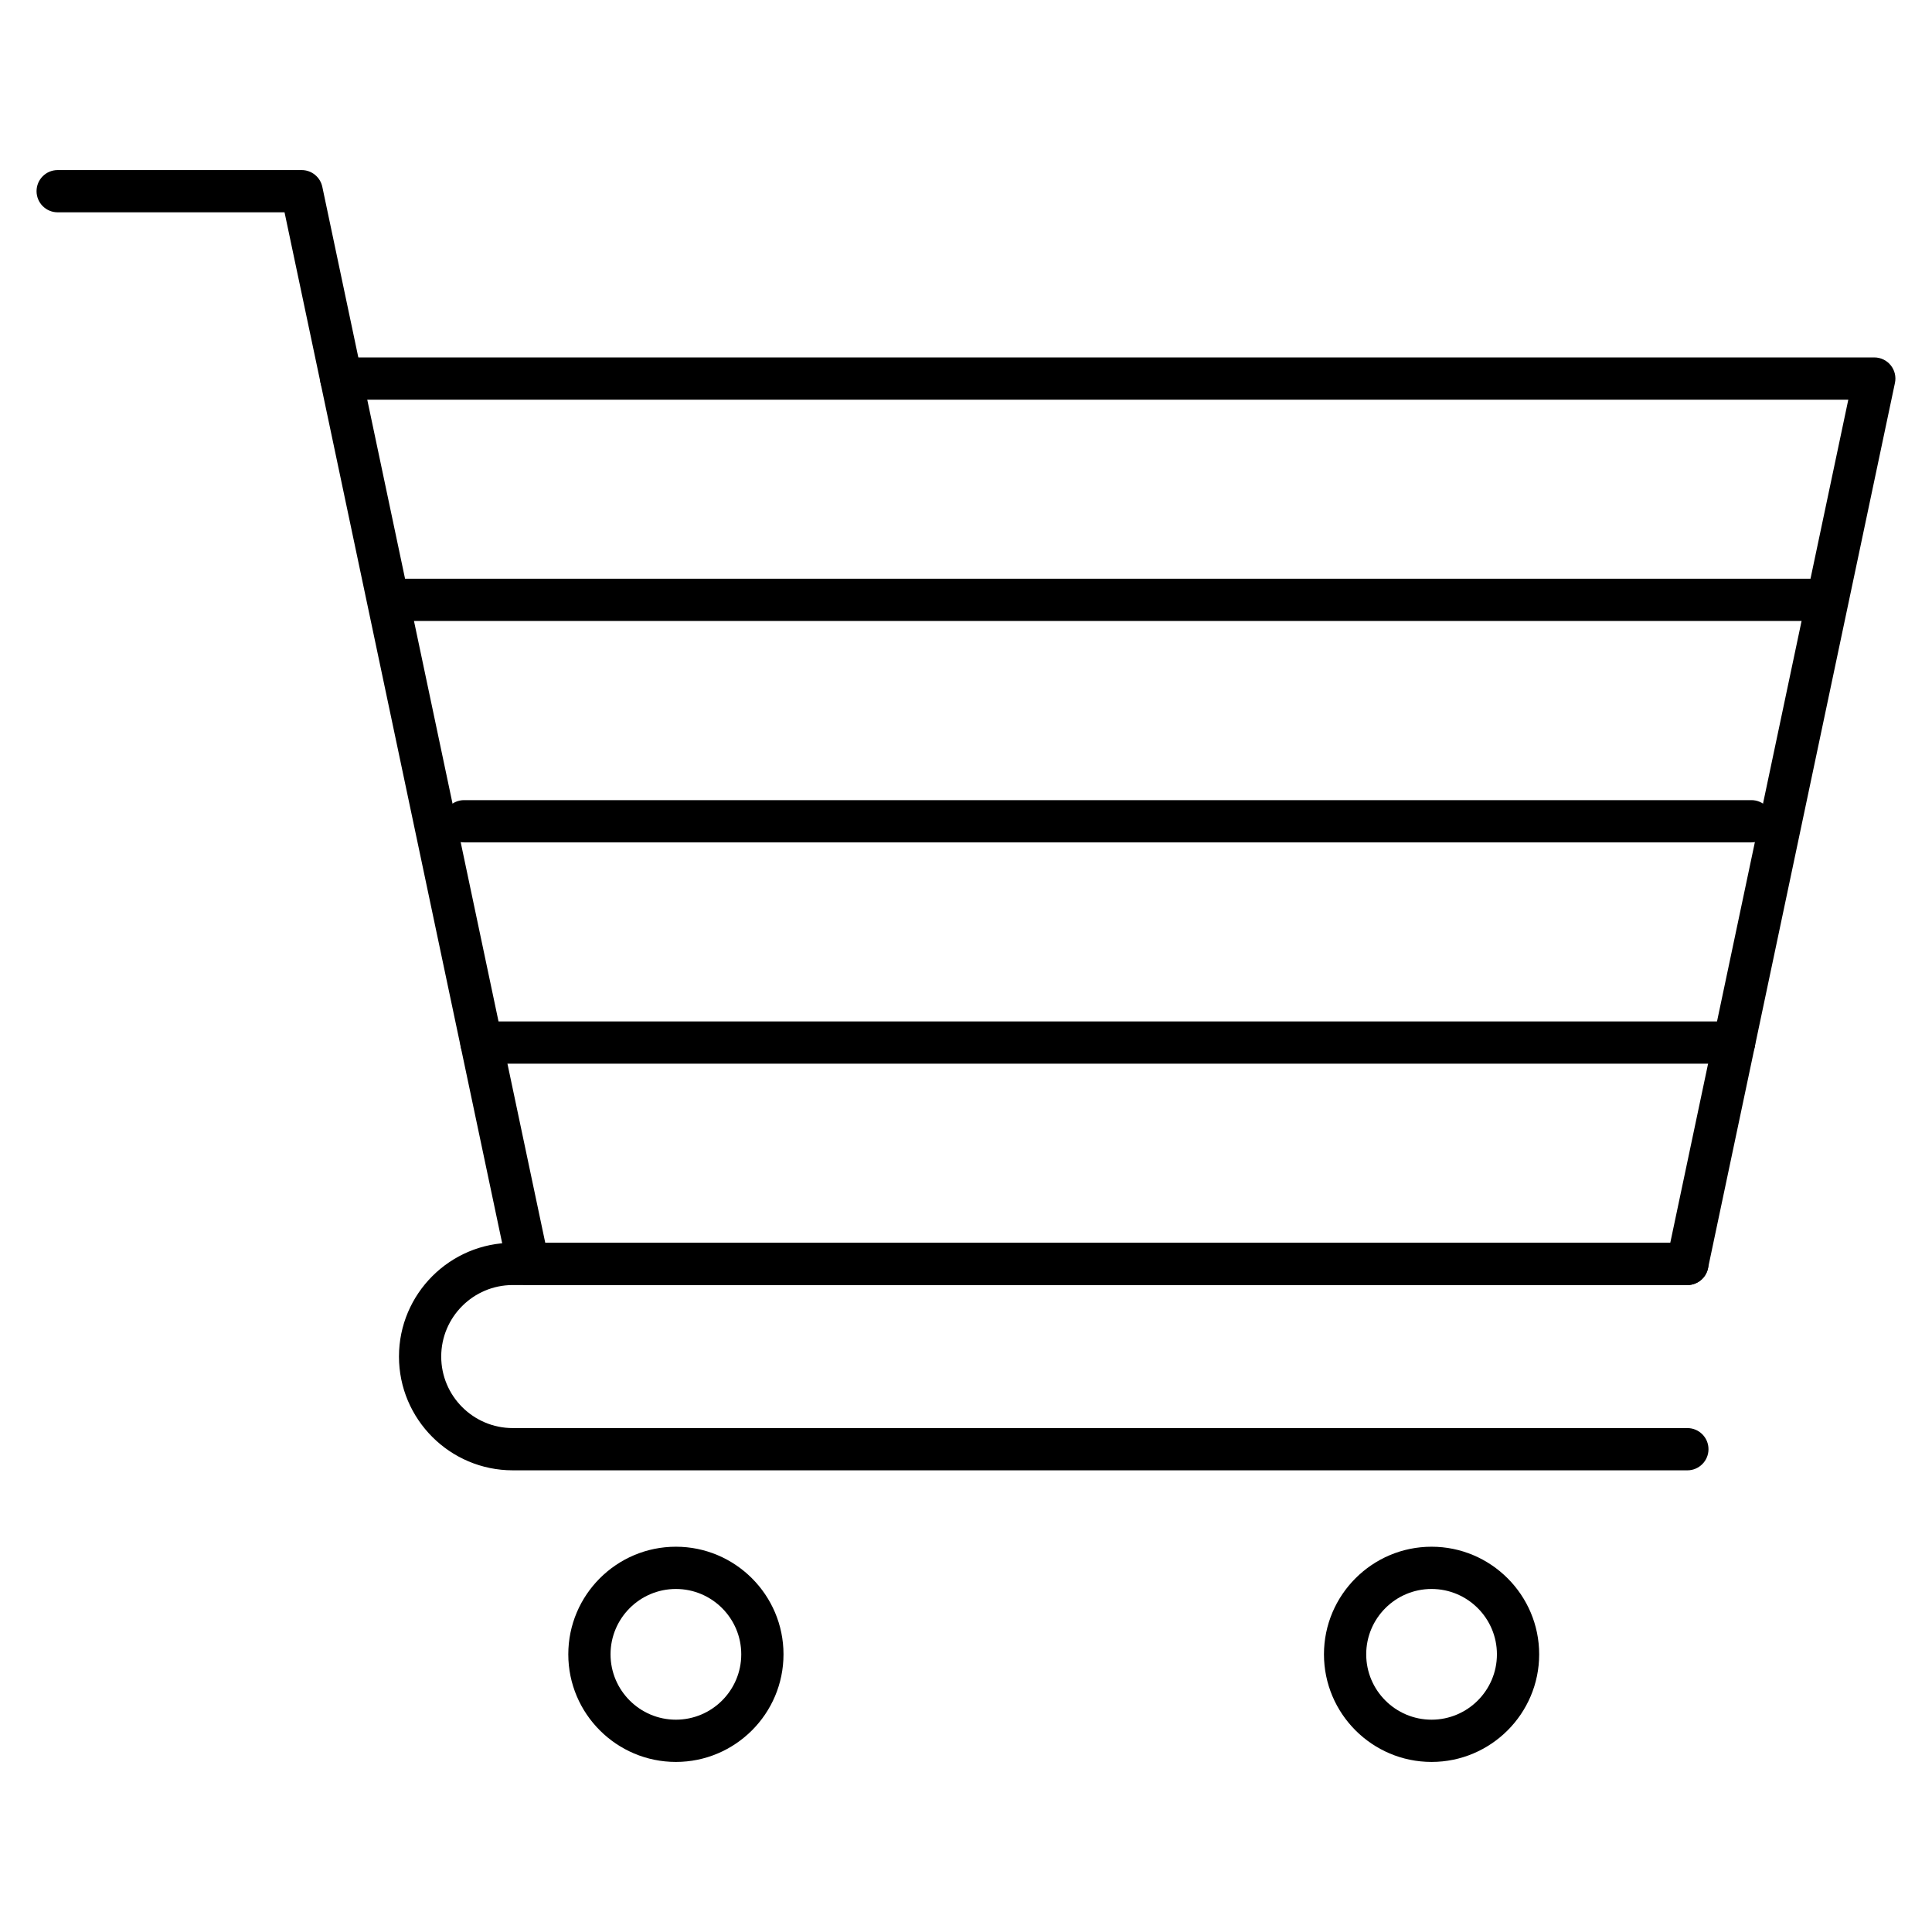 <?xml version="1.0" encoding="UTF-8"?>
<!-- Uploaded to: SVG Repo, www.svgrepo.com, Generator: SVG Repo Mixer Tools -->
<svg fill="#000000" width="800px" height="800px" version="1.1" viewBox="144 144 512 512" xmlns="http://www.w3.org/2000/svg">
 <g>
  <path d="m323.12 610.93c-15.719 0-28.516-12.785-28.516-28.516 0-15.73 12.797-28.516 28.516-28.516s28.516 12.797 28.516 28.516-12.785 28.516-28.516 28.516zm0-45.836c-9.551 0-17.32 7.769-17.32 17.32 0 9.551 7.769 17.32 17.32 17.32 9.551 0 17.32-7.769 17.32-17.32 0-9.551-7.769-17.32-17.32-17.32z"/>
  <path d="m523.38 610.93c-15.719 0-28.516-12.785-28.516-28.516 0-15.73 12.797-28.516 28.516-28.516s28.516 12.797 28.516 28.516-12.797 28.516-28.516 28.516zm0-45.836c-9.551 0-17.32 7.769-17.32 17.32 0 9.551 7.769 17.32 17.32 17.32s17.32-7.769 17.32-17.32c0-9.551-7.769-17.32-17.32-17.32z"/>
  <path d="m591.17 533.65h-311.29c-16.625 0-30.148-13.523-30.148-30.148s13.523-30.148 30.148-30.148h311.29c3.09 0 5.598 2.508 5.598 5.598s-2.508 5.598-5.598 5.598h-311.29c-10.457 0-18.953 8.508-18.953 18.953 0 10.445 8.508 18.953 18.953 18.953h311.29c3.09 0 5.598 2.508 5.598 5.598 0 3.09-2.508 5.598-5.598 5.598z"/>
  <path d="m623.73 308.57h-372.34c-3.09 0-5.598-2.508-5.598-5.598 0-3.09 2.508-5.598 5.598-5.598h372.34c3.09 0 5.598 2.508 5.598 5.598 0 3.09-2.508 5.598-5.598 5.598z"/>
  <path d="m608.14 367.24h-341.14c-3.09 0-5.598-2.508-5.598-5.598s2.508-5.598 5.598-5.598h341.14c3.09 0 5.598 2.508 5.598 5.598s-2.508 5.598-5.598 5.598z"/>
  <path d="m603.55 425.89h-331.96c-3.09 0-5.598-2.508-5.598-5.598s2.508-5.598 5.598-5.598h331.96c3.09 0 5.598 2.508 5.598 5.598 0.004 3.09-2.504 5.598-5.598 5.598z"/>
  <path d="m283.96 484.55c-2.586 0-4.914-1.801-5.477-4.445l-59.078-279.84h-60.121c-3.09 0-5.598-2.508-5.598-5.598 0-3.09 2.508-5.598 5.598-5.598h64.656c2.641 0 4.926 1.848 5.477 4.445l60.02 284.28c0.637 3.023-1.297 5.988-4.32 6.641-0.383 0.066-0.773 0.113-1.156 0.113z"/>
  <path d="m591.17 484.55h-307.2c-3.09 0-5.598-2.508-5.598-5.598s2.508-5.598 5.598-5.598l302.67-0.004 47.18-223.43h-399.39c-3.09 0-5.598-2.508-5.598-5.598 0-3.09 2.508-5.598 5.598-5.598h406.28c1.691 0 3.281 0.762 4.344 2.07 1.062 1.309 1.477 3.035 1.129 4.68l-49.543 234.63c-0.531 2.59-2.828 4.449-5.469 4.449z"/>
 </g>
</svg>